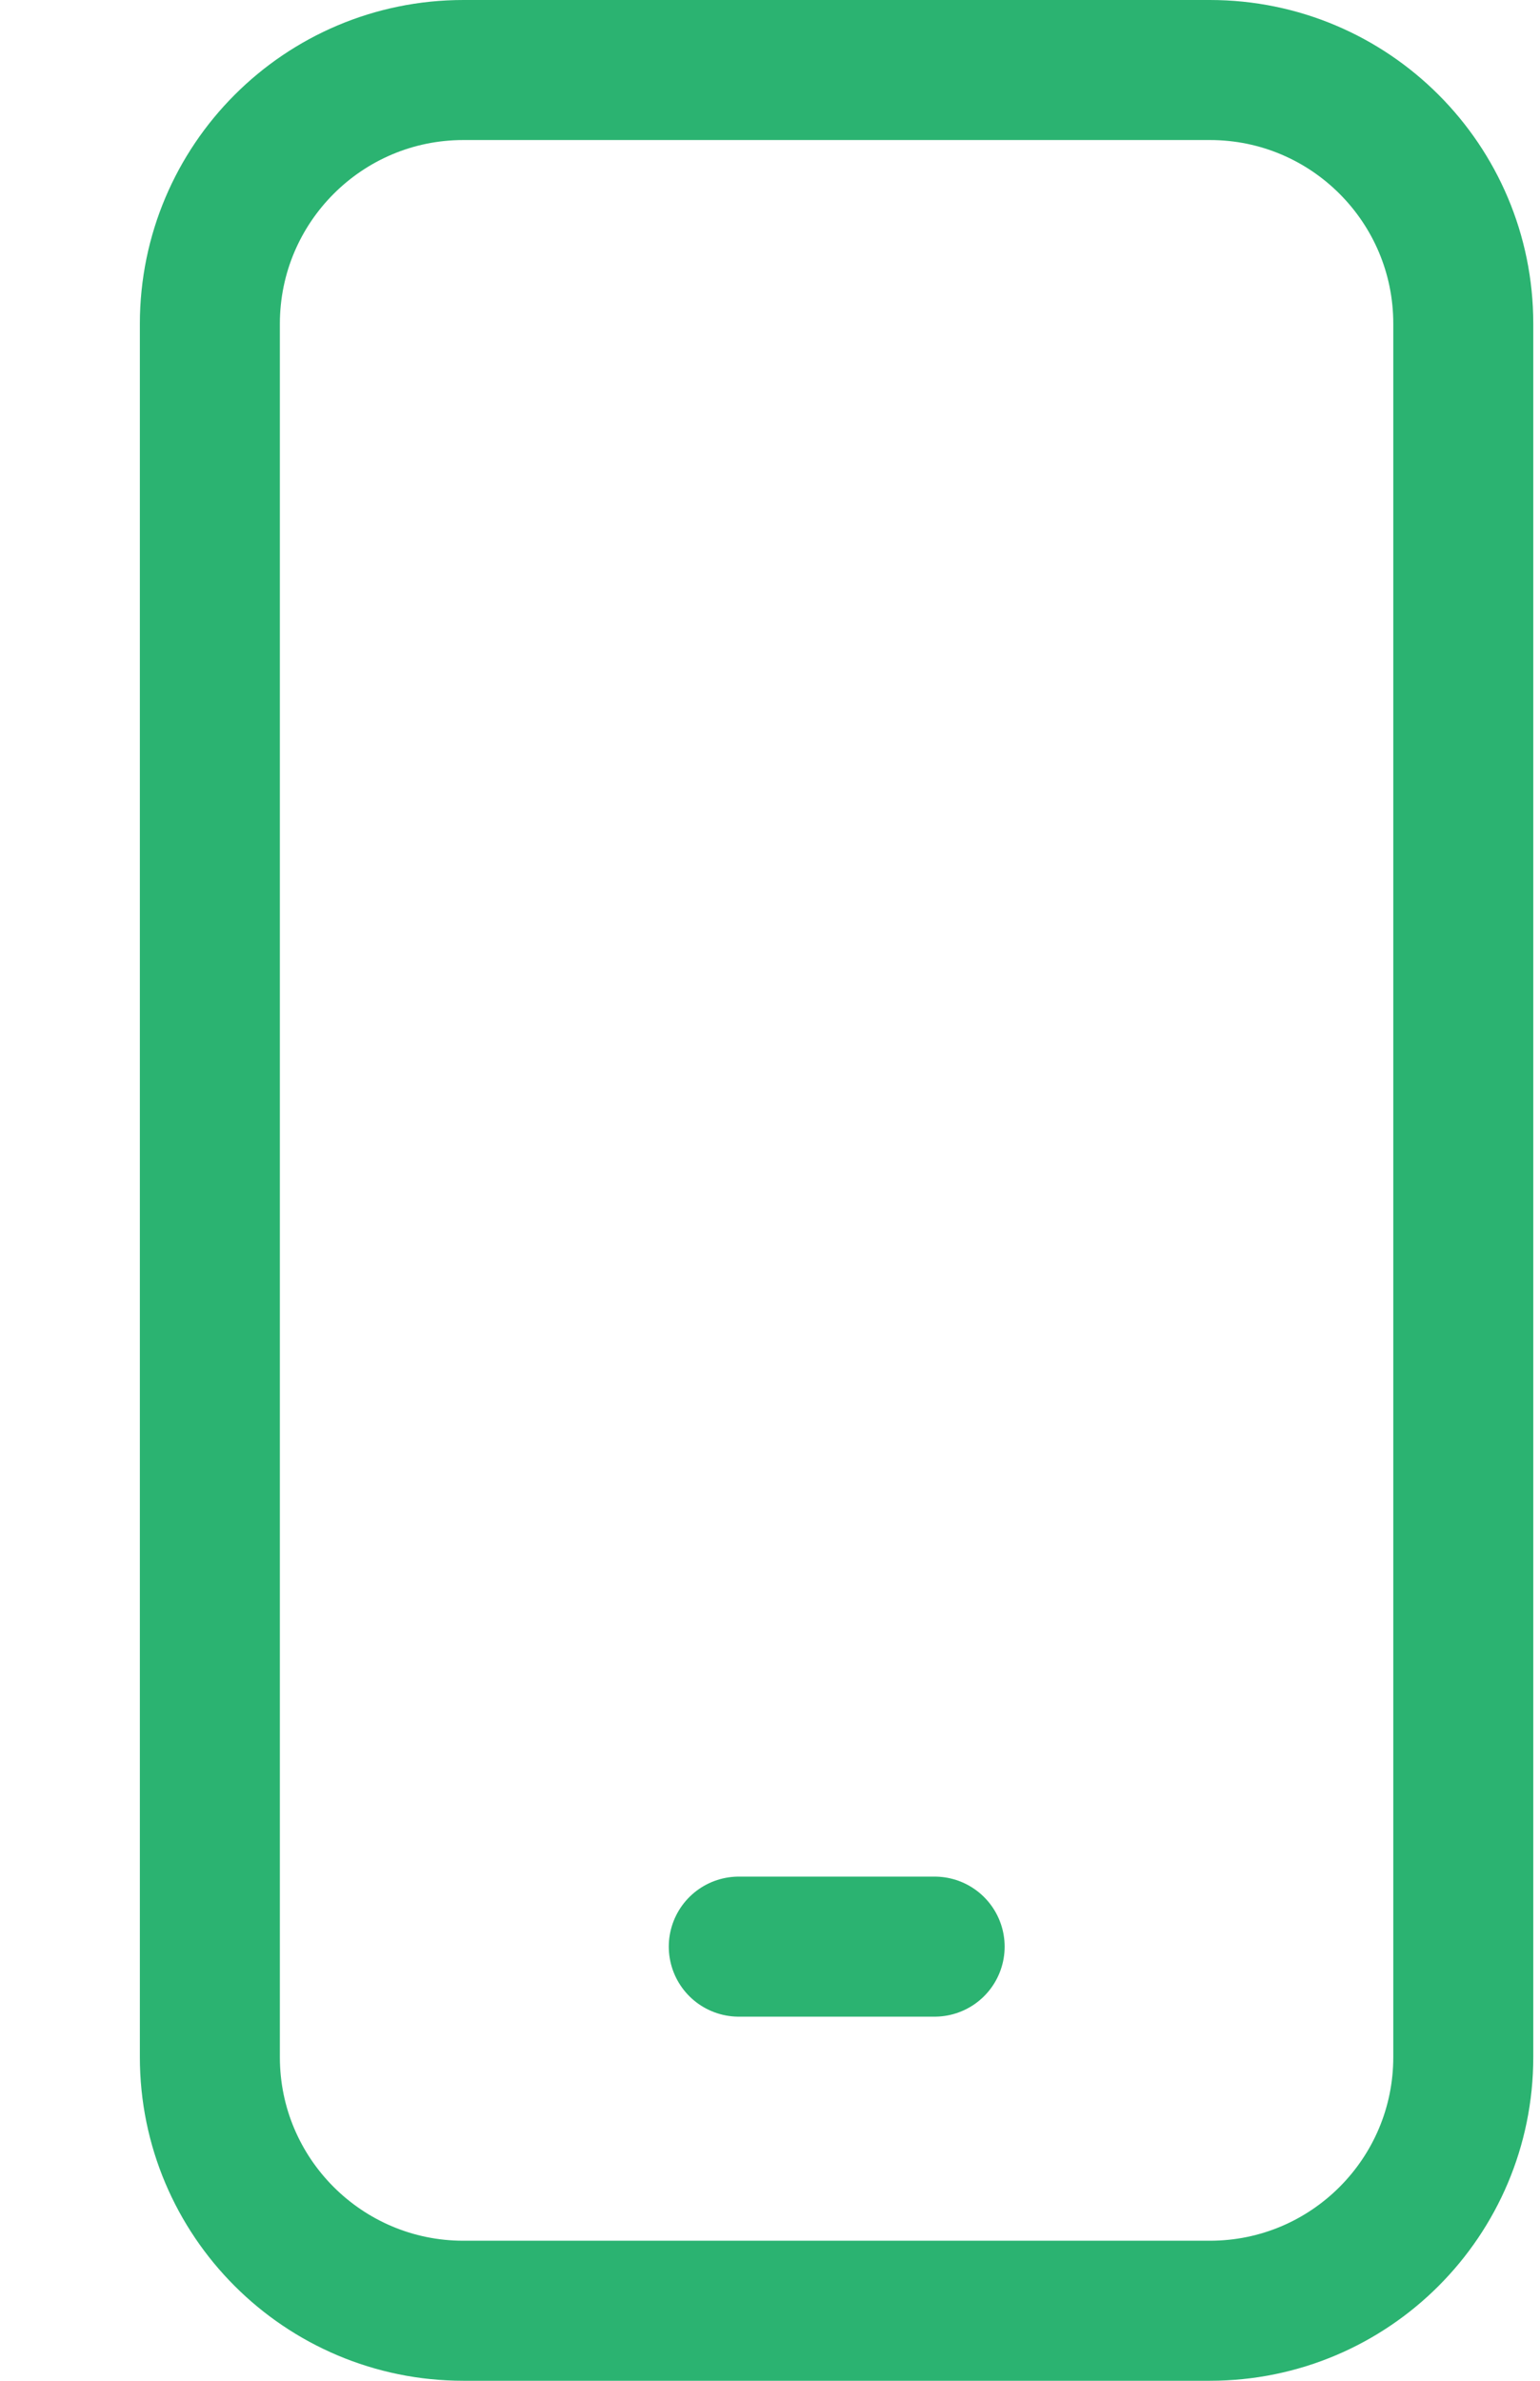 <svg xmlns="http://www.w3.org/2000/svg" width="11" height="17" viewBox="0 0 11 17">
    <g fill="none" fill-rule="evenodd" stroke="#2BB371" stroke-linecap="round">
        <path d="M8.642 16.5H3.31c-1 0-1.811-.811-1.811-1.811V2.311C1.5 1.311 2.31.5 3.31.5h5.332c1 0 1.81.811 1.81 1.811v12.378c0 1-.81 1.811-1.81 1.811z"/>
        <path stroke-linejoin="round" d="M5.277 13.9h1.399"/>
    </g>
</svg>
